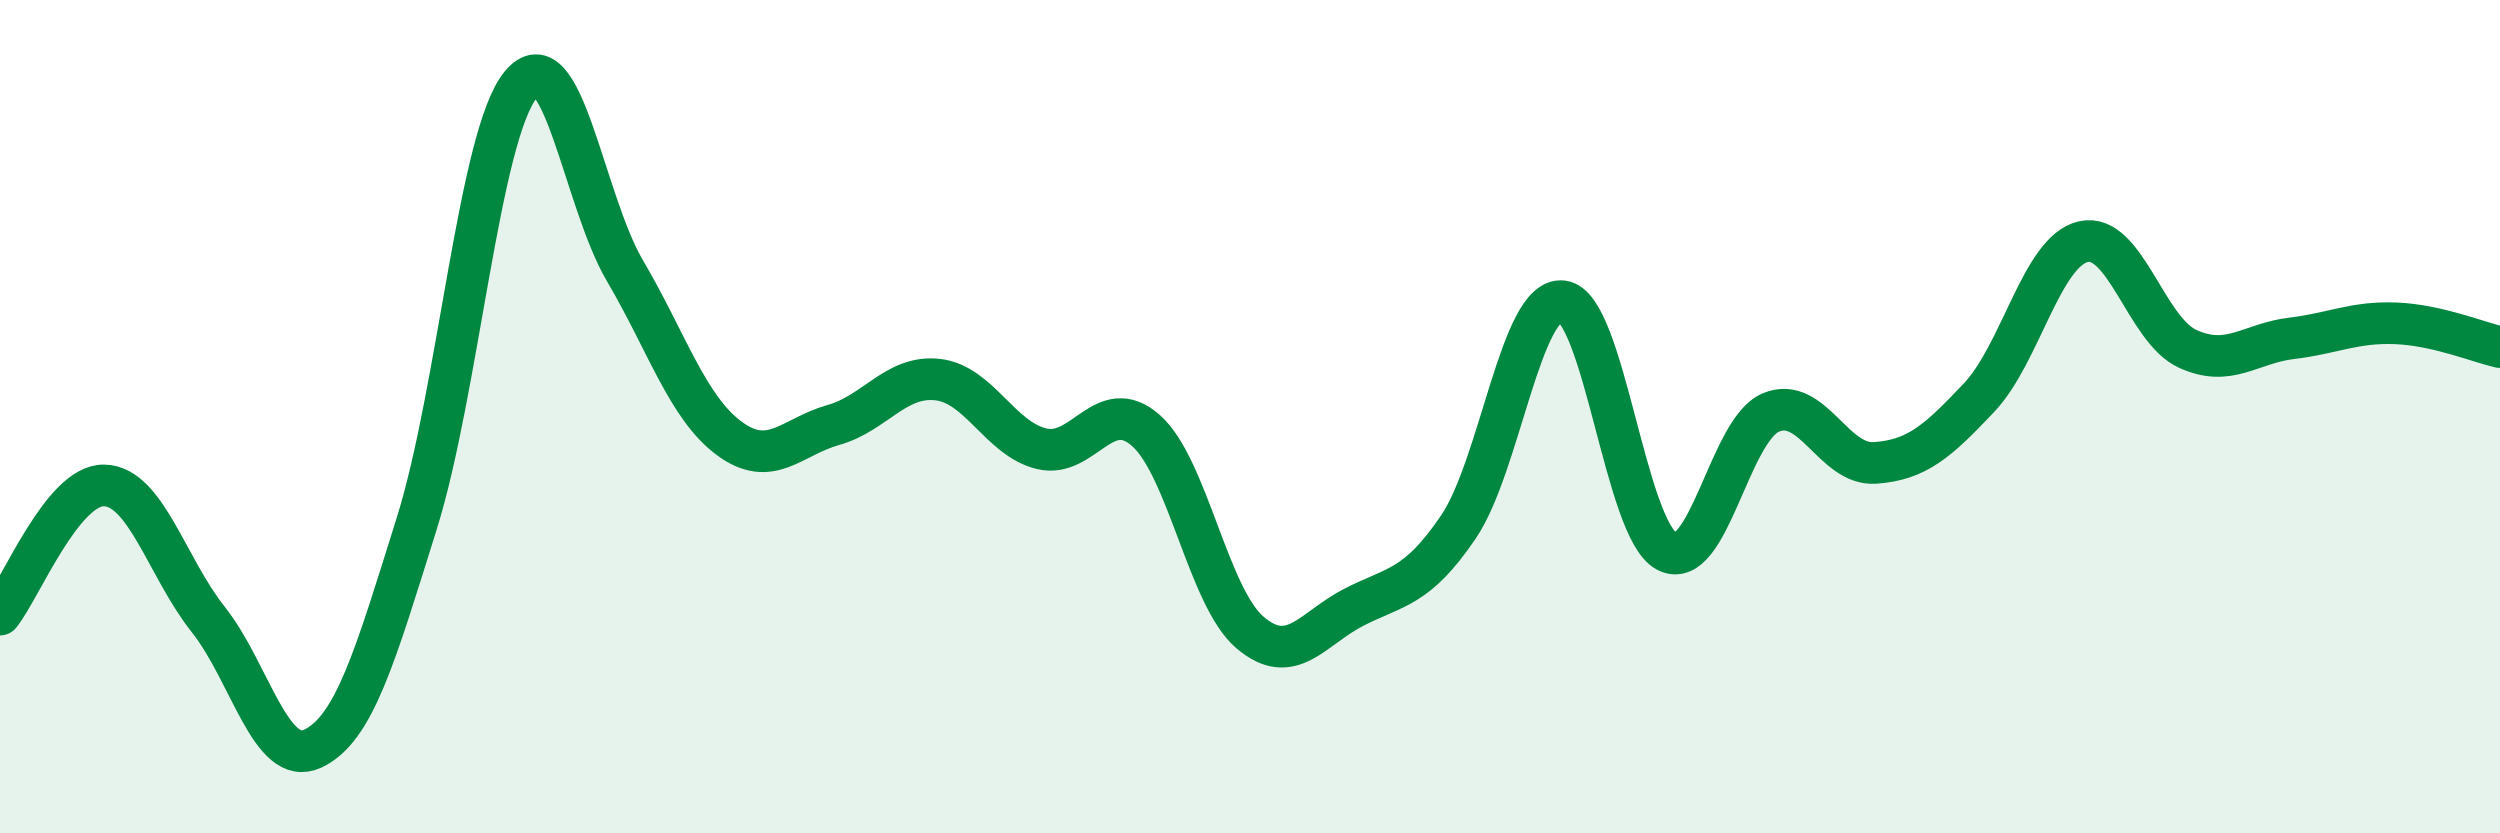 
    <svg width="60" height="20" viewBox="0 0 60 20" xmlns="http://www.w3.org/2000/svg">
      <path
        d="M 0,14.75 C 0.5,14.13 1.5,11.63 2.5,11.65 C 3.5,11.67 4,13.61 5,14.87 C 6,16.13 6.5,18.43 7.5,17.97 C 8.5,17.51 9,15.76 10,12.57 C 11,9.38 11.5,3.24 12.5,2.03 C 13.5,0.82 14,4.8 15,6.5 C 16,8.2 16.5,9.78 17.5,10.52 C 18.5,11.26 19,10.48 20,10.2 C 21,9.92 21.5,9 22.5,9.11 C 23.5,9.22 24,10.53 25,10.77 C 26,11.01 26.5,9.45 27.5,10.33 C 28.5,11.21 29,14.33 30,15.18 C 31,16.03 31.5,15.08 32.5,14.57 C 33.5,14.06 34,14.12 35,12.65 C 36,11.18 36.5,7.11 37.5,7.23 C 38.5,7.35 39,12.7 40,13.23 C 41,13.76 41.5,10.32 42.5,9.9 C 43.5,9.48 44,11.18 45,11.11 C 46,11.04 46.5,10.6 47.5,9.54 C 48.5,8.48 49,6.03 50,5.8 C 51,5.57 51.5,7.91 52.5,8.37 C 53.5,8.83 54,8.24 55,8.12 C 56,8 56.5,7.72 57.5,7.76 C 58.5,7.8 59.5,8.22 60,8.33L60 20L0 20Z"
        fill="#008740"
        opacity="0.1"
        stroke-linecap="round"
        stroke-linejoin="round"
      />
      <path
        d="M 0,14.75 C 0.5,14.13 1.5,11.63 2.5,11.65 C 3.5,11.67 4,13.61 5,14.87 C 6,16.13 6.5,18.43 7.5,17.97 C 8.5,17.51 9,15.76 10,12.57 C 11,9.38 11.5,3.24 12.5,2.03 C 13.5,0.82 14,4.8 15,6.5 C 16,8.2 16.5,9.78 17.5,10.52 C 18.5,11.26 19,10.48 20,10.2 C 21,9.92 21.5,9 22.5,9.11 C 23.5,9.22 24,10.53 25,10.77 C 26,11.01 26.5,9.45 27.5,10.33 C 28.5,11.21 29,14.33 30,15.18 C 31,16.03 31.5,15.08 32.5,14.57 C 33.5,14.06 34,14.12 35,12.65 C 36,11.18 36.5,7.11 37.5,7.23 C 38.5,7.35 39,12.7 40,13.23 C 41,13.76 41.5,10.32 42.5,9.9 C 43.5,9.48 44,11.18 45,11.11 C 46,11.04 46.5,10.6 47.5,9.54 C 48.5,8.48 49,6.03 50,5.8 C 51,5.57 51.5,7.91 52.5,8.37 C 53.5,8.83 54,8.24 55,8.12 C 56,8 56.5,7.72 57.5,7.76 C 58.5,7.8 59.5,8.22 60,8.33"
        stroke="#008740"
        stroke-width="1"
        fill="none"
        stroke-linecap="round"
        stroke-linejoin="round"
      />
    </svg>
  